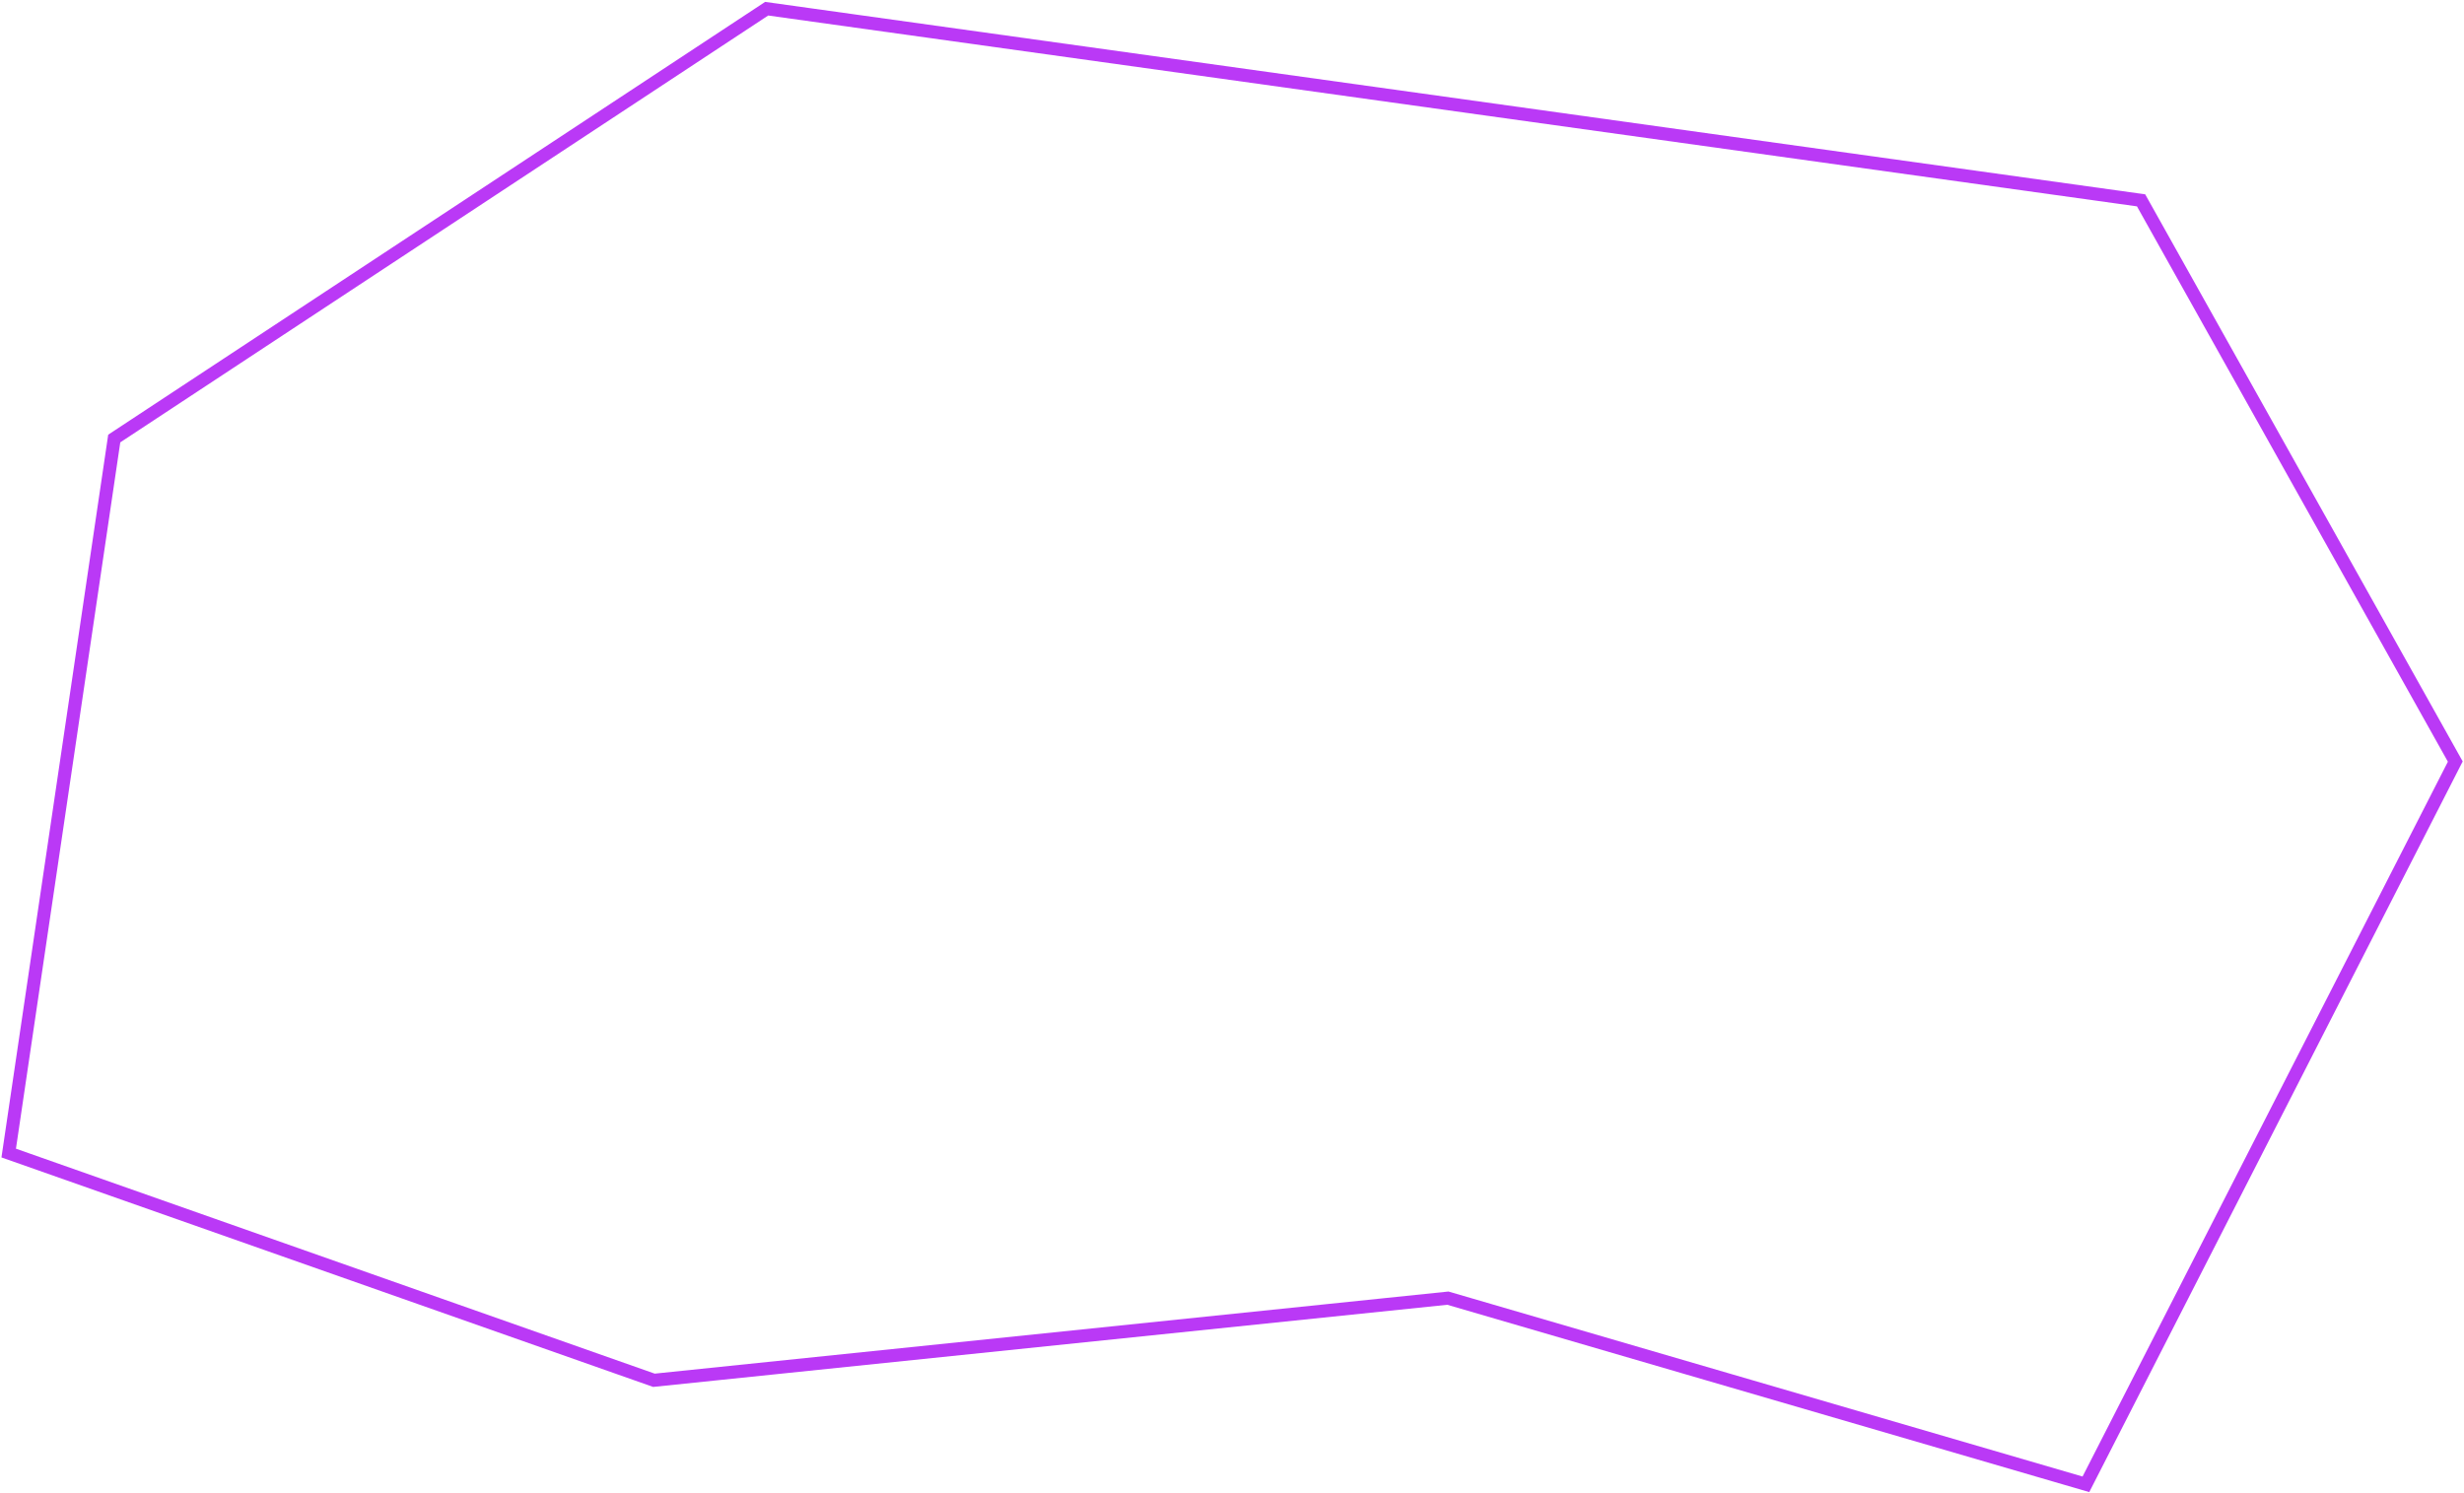 <?xml version="1.0" encoding="UTF-8"?> <svg xmlns="http://www.w3.org/2000/svg" width="566" height="343" viewBox="0 0 566 343" fill="none"><path d="M2 264.898L26.243 100.744L176.11 2L491.822 46.026L564 174.959L479.149 341L332.588 298.232L150.214 317.1L2 264.898Z" stroke="#BA39F6" stroke-width="3"></path></svg> 